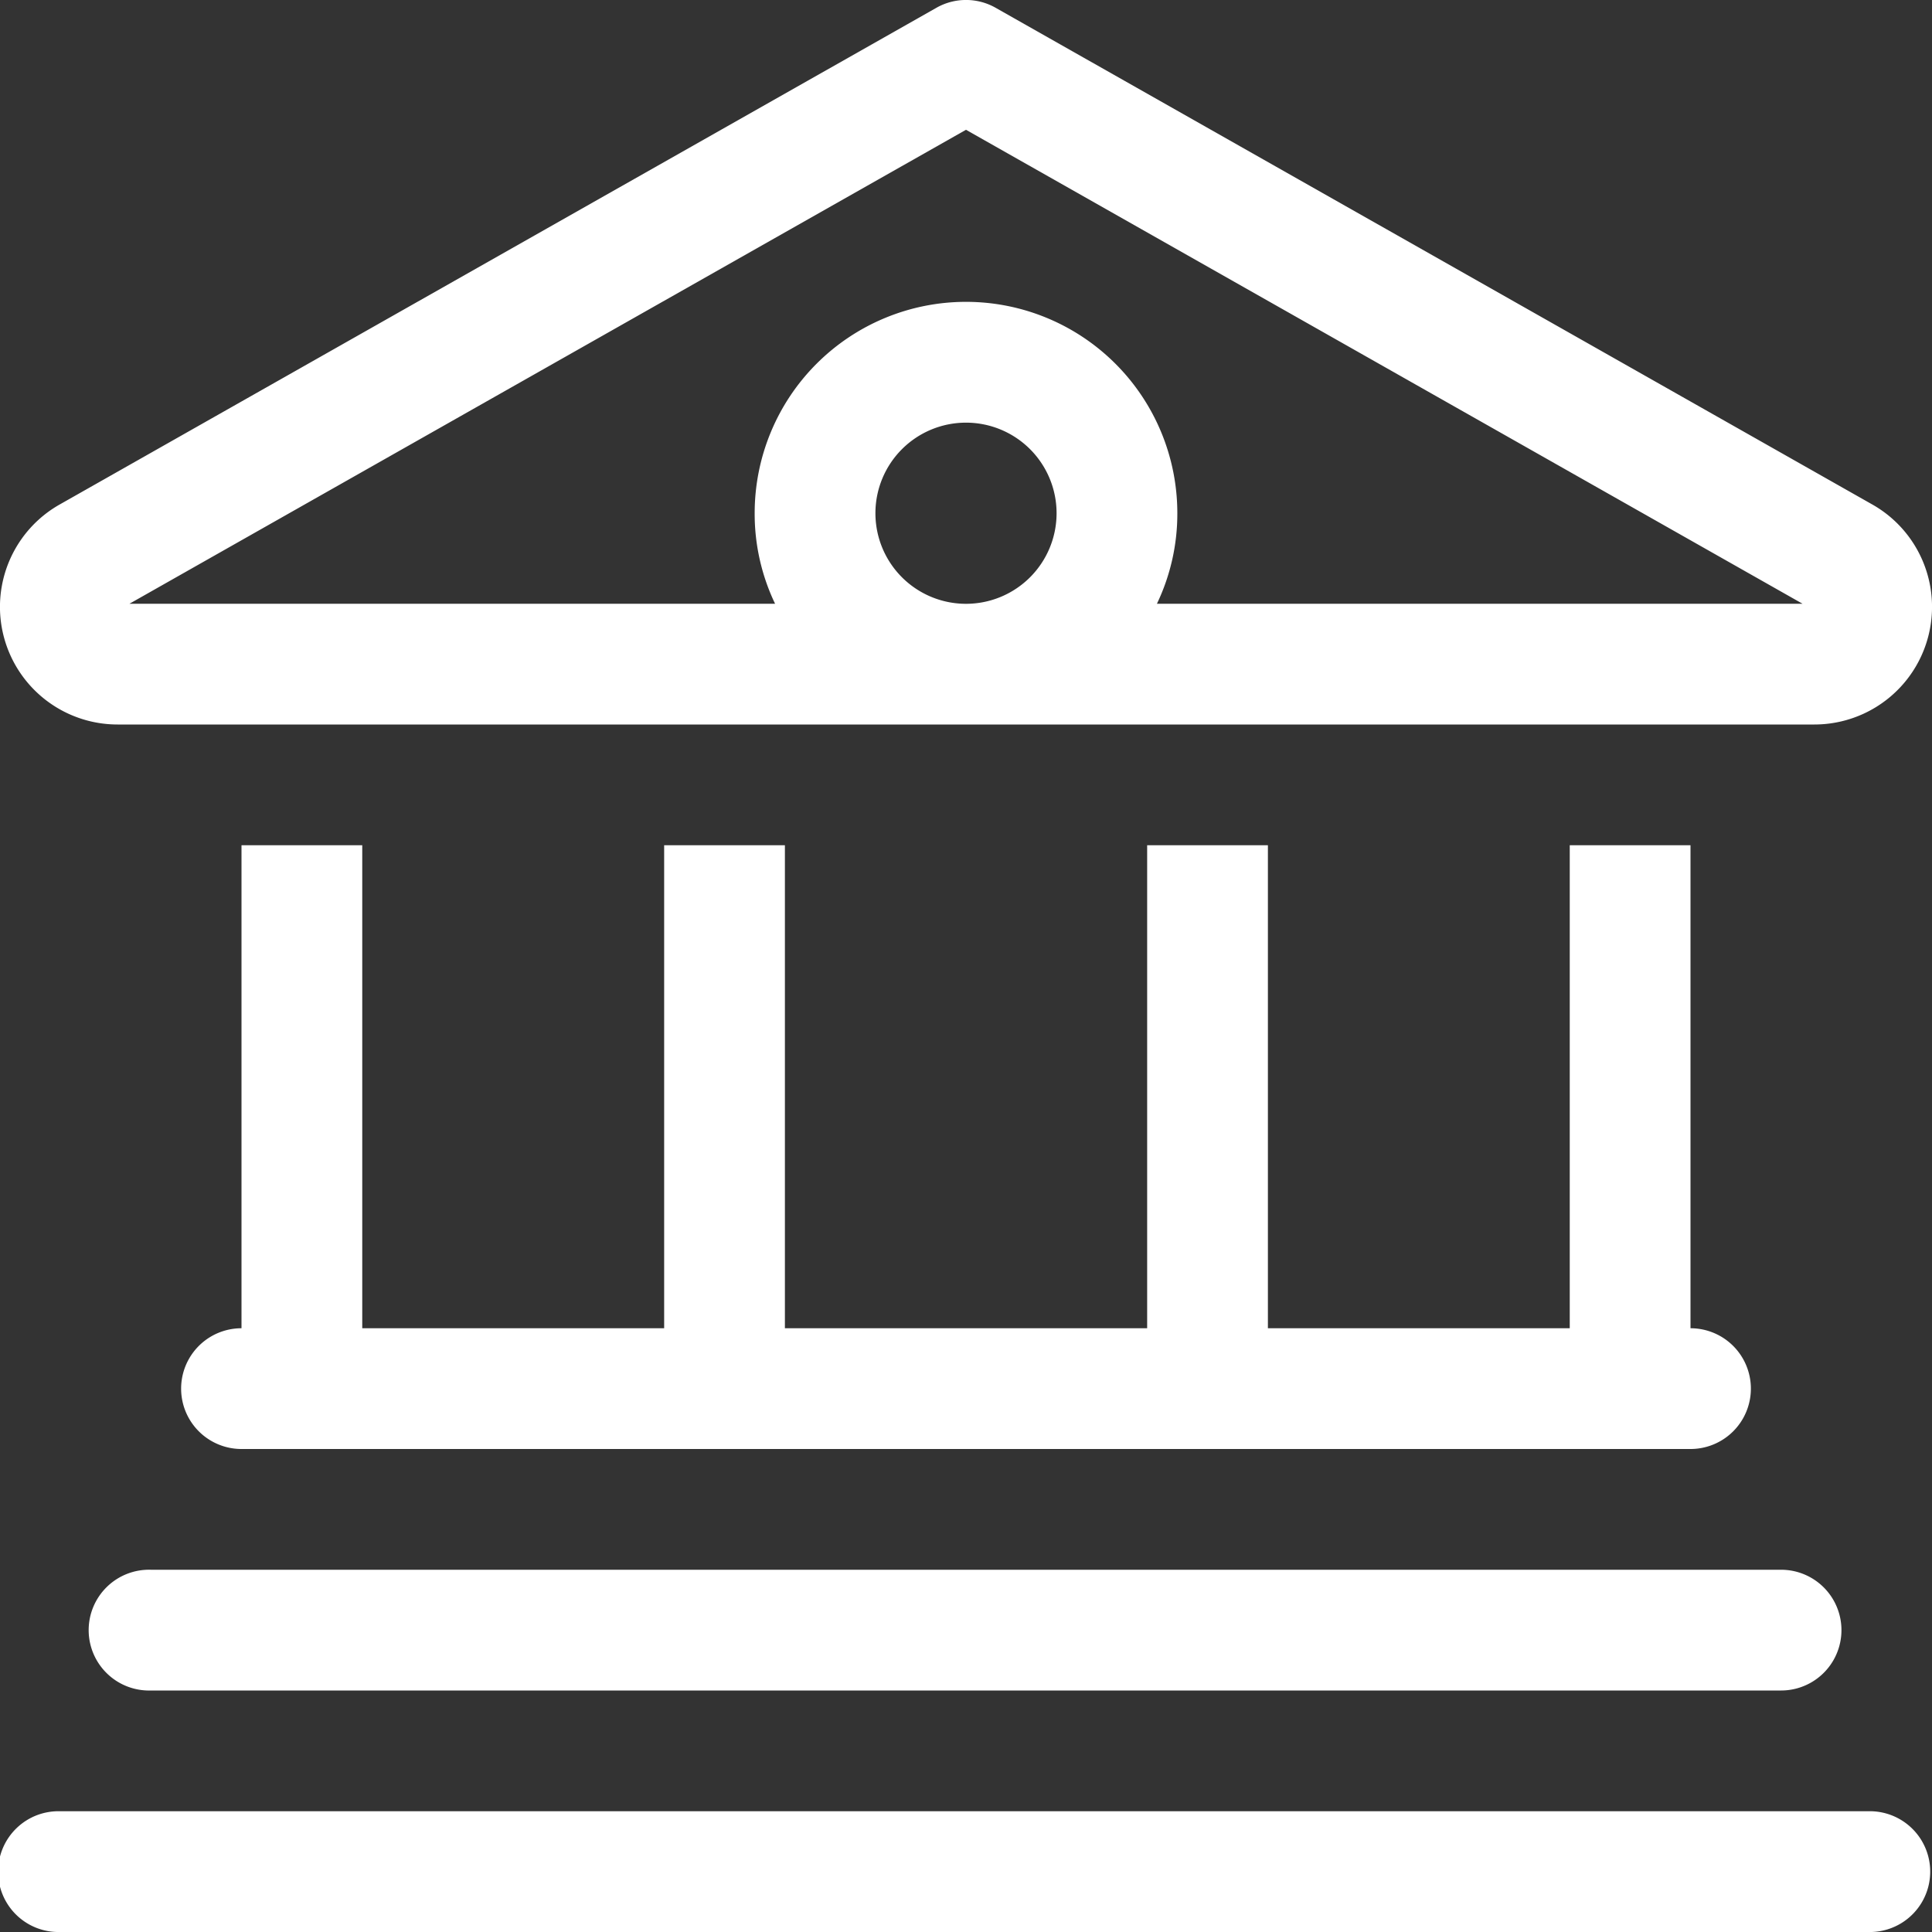 <svg xmlns="http://www.w3.org/2000/svg" width="34" height="34" viewBox="0 0 34 34">
  <rect x="0" y="0" width="34" height="34" fill="#333333" stroke="none"/>
  <path id="building-columns-light" d="M17.525.139a1.056,1.056,0,0,0-1.049,0L1.049,8.879A2.07,2.07,0,0,0,2.072,12.75H31.928a2.07,2.07,0,0,0,1.023-3.871ZM20.36,10.625a3.666,3.666,0,0,0,.359-1.594,3.719,3.719,0,0,0-7.438,0,3.666,3.666,0,0,0,.359,1.594H2.278L17,2.284l14.722,8.341ZM17,7.438a1.594,1.594,0,1,1-1.594,1.594A1.594,1.594,0,0,1,17,7.438ZM4.25,23.375a1.062,1.062,0,1,0,0,2.125h25.5a1.062,1.062,0,1,0,0-2.125v-8.5H27.625v8.5H22.313v-8.5H20.188v8.5H13.813v-8.5H11.688v8.5H6.375v-8.5H4.25Zm-1.594,4.25a1.063,1.063,0,1,0,0,2.125H31.344a1.062,1.062,0,1,0,0-2.125Zm-1.594,4.25a1.063,1.063,0,1,0,0,2.125H32.938a1.063,1.063,0,0,0,0-2.125Z" fill="#fff"/>
</svg>
